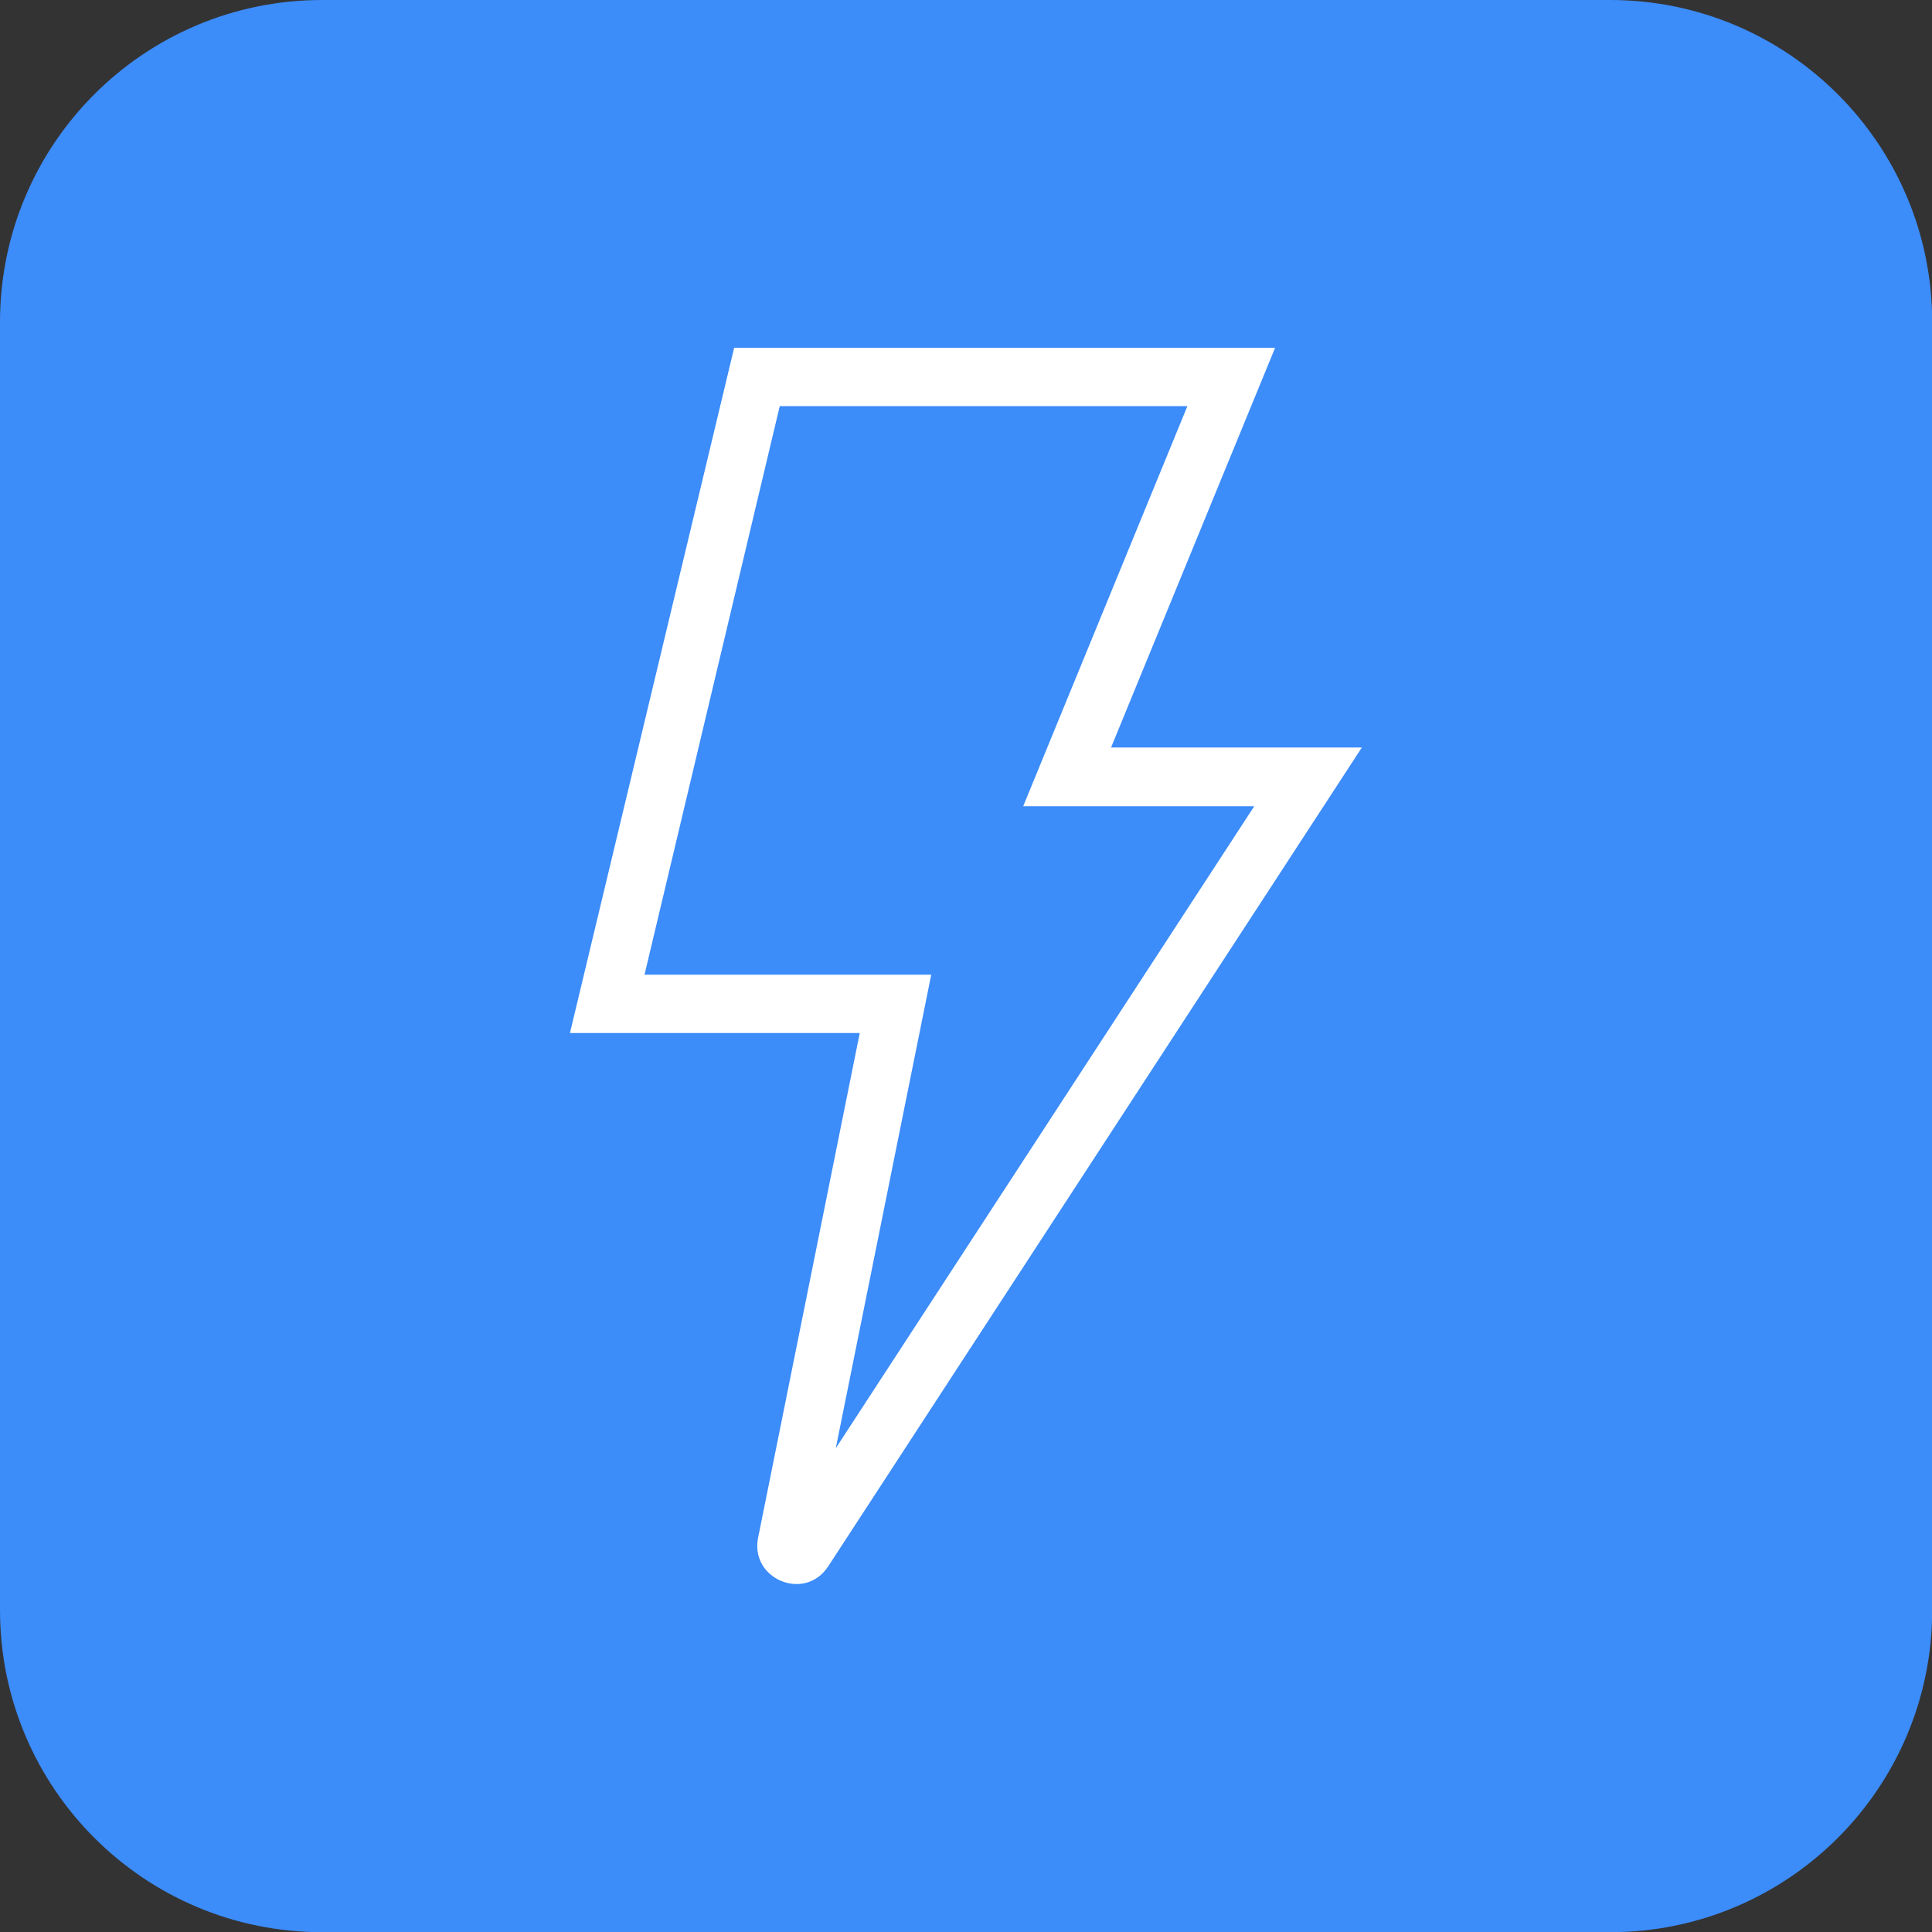 <?xml version="1.0" encoding="UTF-8"?>
<svg id="Kader" xmlns="http://www.w3.org/2000/svg" viewBox="0 0 100 100">
  <rect x="0" y="0" width="100" height="100" fill="#333333" stroke="none"/>
  <defs>
    <style>
      .cls-1 {
        fill: #fff;
      }

      .cls-2 {
        fill: #3c8cfa;
      }
    </style>
  </defs>
  <path class="cls-2" d="M83.33,0H16.67C7.46,0,0,7.46,0,16.67v66.67c0,9.2,7.46,16.67,16.67,16.67h66.67c9.2,0,16.67-7.46,16.67-16.67V16.67c0-9.2-7.46-16.67-16.67-16.67h0Z"/>
  <path class="cls-1" d="M57.5,38.71l8.5-20.71h-28l-8.5,35.47h15l-5.26,26.12c-.28,1.41.84,2.4,1.99,2.4.61,0,1.22-.28,1.64-.92l27.62-42.38h-13ZM48.19,50.45h-14.83l7-29.43h21.1l-8.5,20.71h11.96l-21.66,33.23,4.94-24.51Z"/>
</svg>